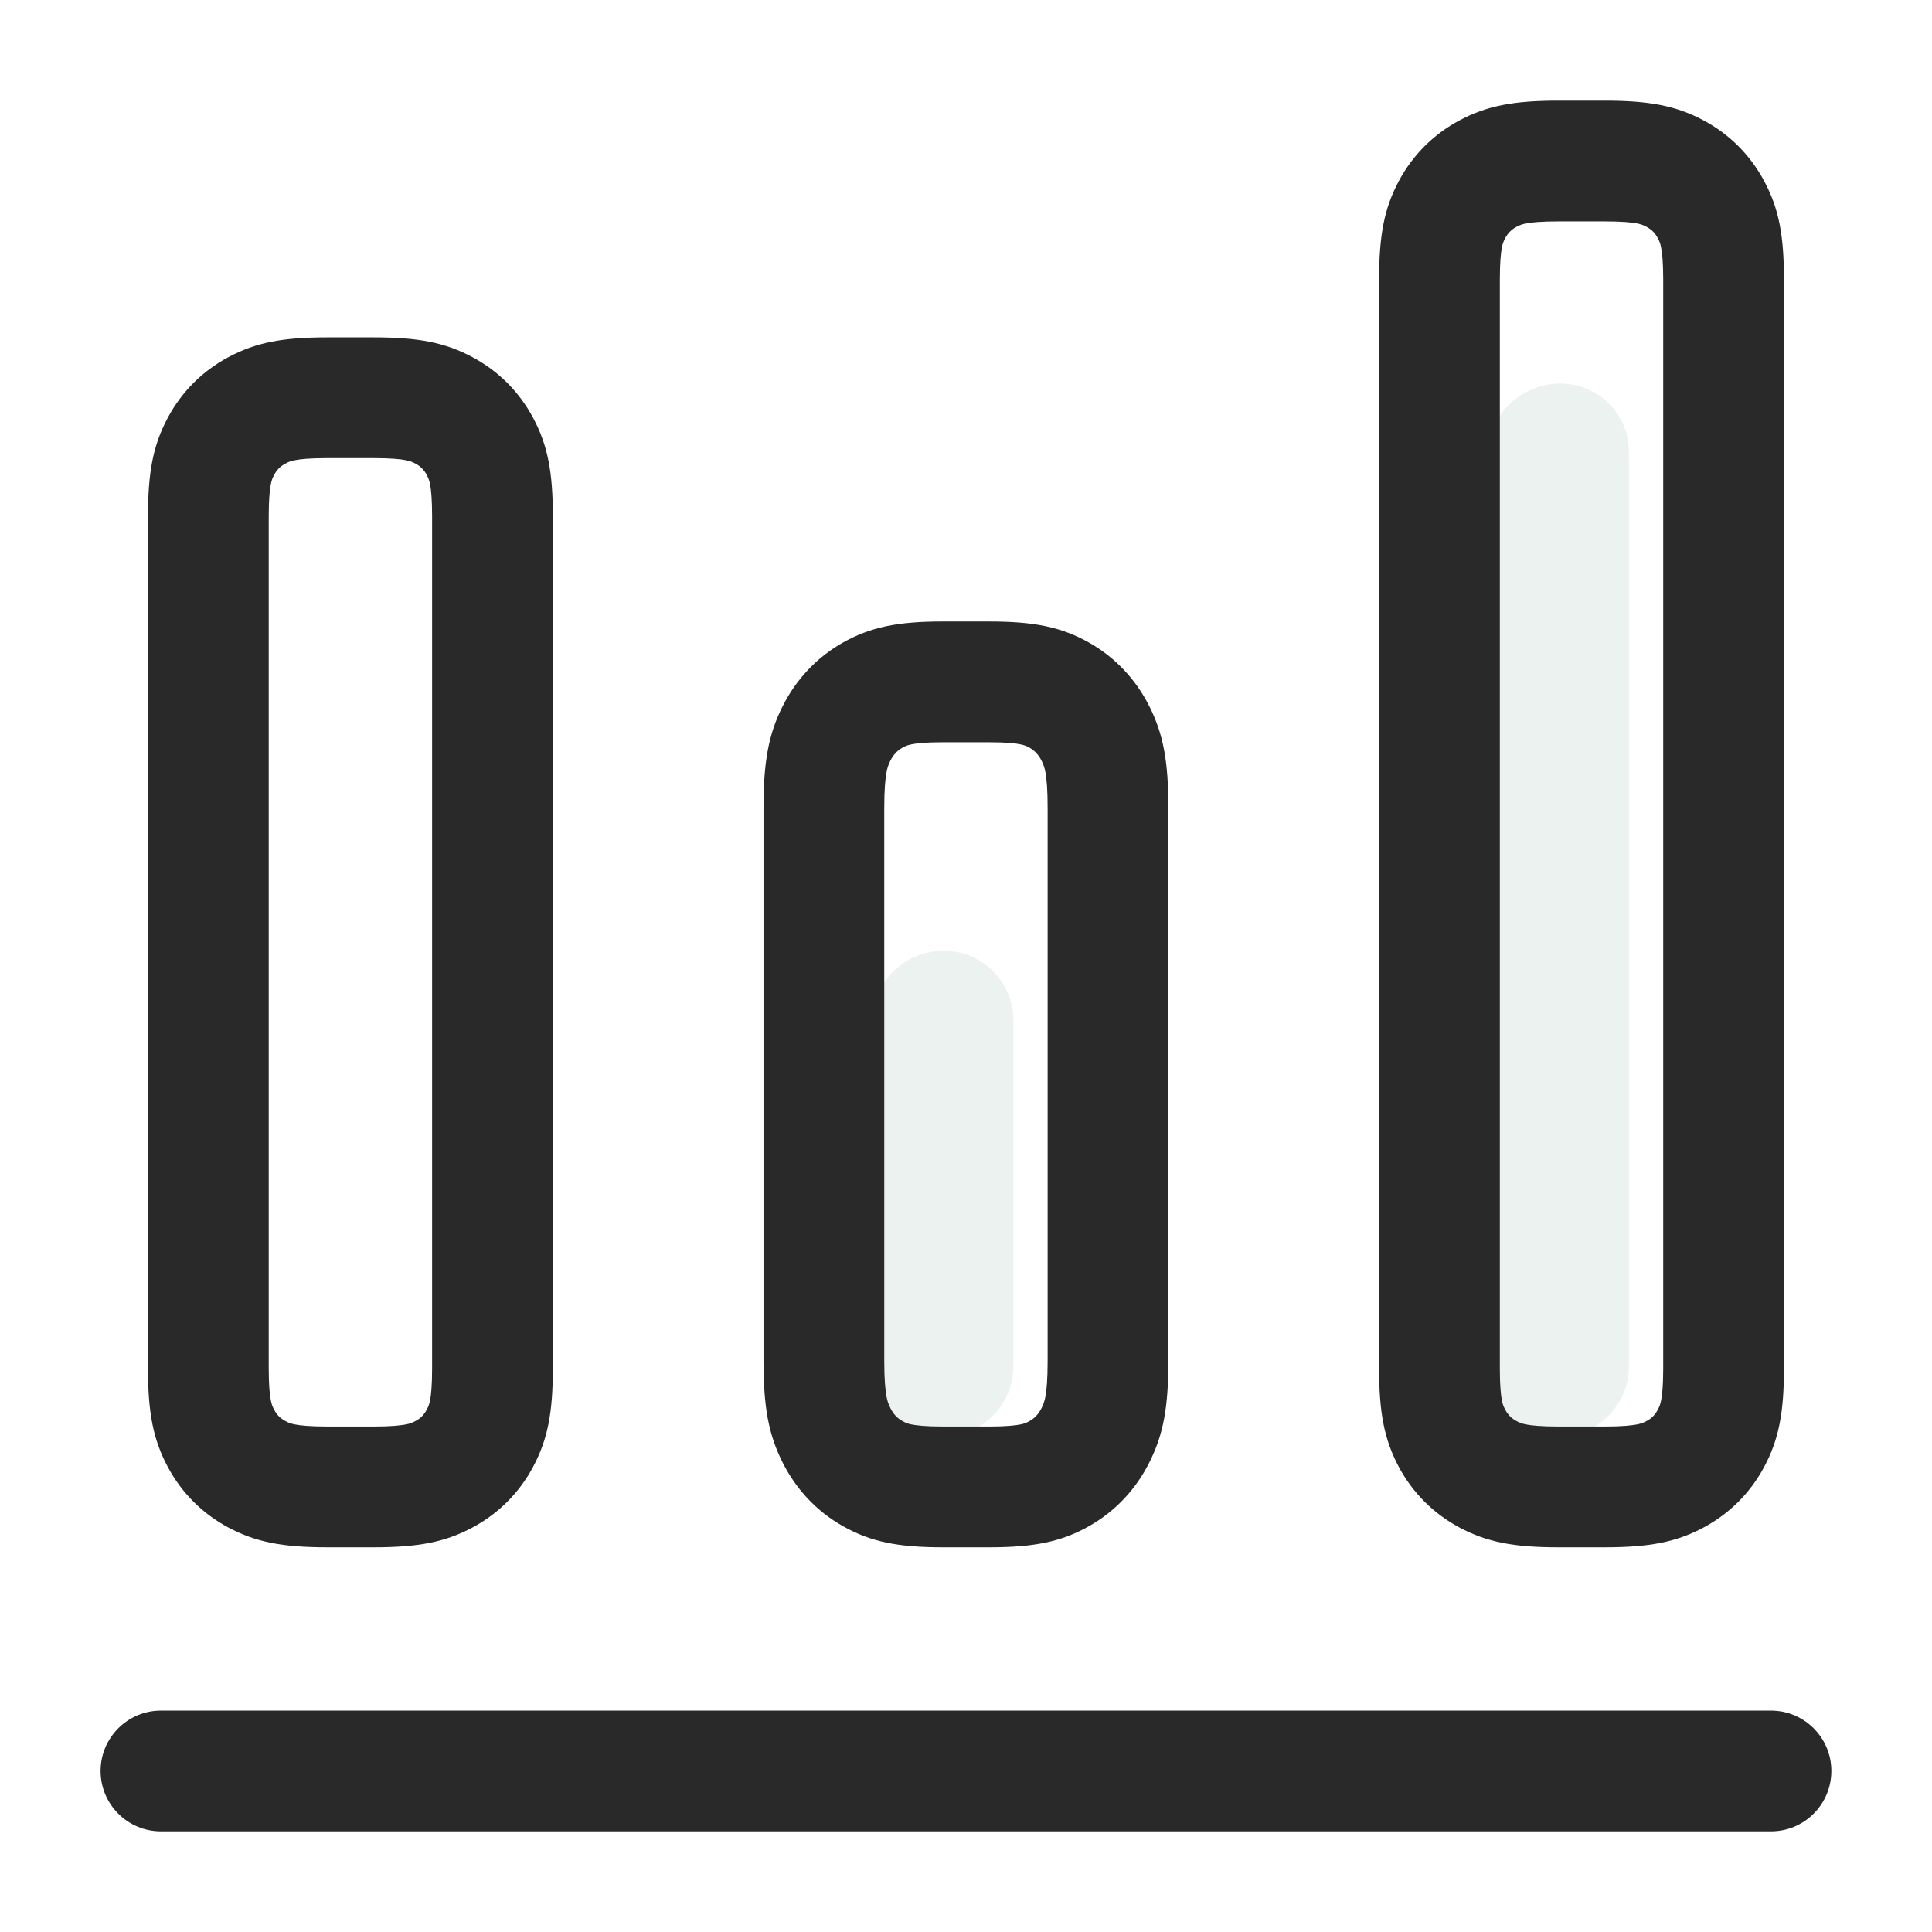 <svg width="32" height="32" viewBox="0 0 32 32" fill="none" xmlns="http://www.w3.org/2000/svg">
<path opacity="0.1" fill-rule="evenodd" clip-rule="evenodd" d="M15.608 15.749C16.242 15.733 16.769 16.235 16.784 16.87C16.785 16.879 16.785 16.888 16.785 16.897V22.622C16.785 23.272 16.258 23.799 15.608 23.799C14.958 23.799 14.432 23.272 14.432 22.622V16.954C14.432 16.299 14.954 15.764 15.608 15.749ZM25.804 6.354C26.43 6.33 26.956 6.817 26.98 7.443C26.98 7.457 26.981 7.472 26.981 7.486V22.622C26.981 23.272 26.454 23.799 25.804 23.799C25.154 23.799 24.628 23.272 24.628 22.622V7.576C24.628 6.919 25.147 6.379 25.804 6.354Z" fill="#338066"/>
<path fill-rule="evenodd" clip-rule="evenodd" d="M4.883 7.623C4.815 7.636 4.778 7.651 4.725 7.68C4.644 7.723 4.586 7.781 4.543 7.862C4.514 7.915 4.499 7.952 4.486 8.02C4.468 8.108 4.451 8.263 4.451 8.556V22.66C4.451 22.952 4.468 23.107 4.486 23.195C4.499 23.264 4.514 23.3 4.543 23.353C4.586 23.435 4.644 23.493 4.725 23.536C4.778 23.565 4.815 23.579 4.883 23.593C4.971 23.61 5.126 23.628 5.419 23.628H6.189C6.482 23.628 6.637 23.61 6.725 23.593C6.793 23.579 6.83 23.565 6.883 23.536C6.964 23.493 7.022 23.435 7.066 23.353C7.094 23.3 7.109 23.264 7.123 23.195C7.14 23.107 7.157 22.952 7.157 22.66V8.556C7.157 8.263 7.14 8.108 7.123 8.02C7.109 7.952 7.094 7.915 7.066 7.862C7.022 7.781 6.964 7.723 6.883 7.68C6.83 7.651 6.793 7.636 6.725 7.623C6.637 7.605 6.482 7.588 6.189 7.588H5.419C5.126 7.588 4.971 7.605 4.883 7.623ZM3.782 5.916C4.238 5.672 4.683 5.588 5.419 5.588H6.189C6.925 5.588 7.371 5.672 7.826 5.916C8.256 6.146 8.599 6.489 8.829 6.919C9.073 7.375 9.157 7.82 9.157 8.556V22.66C9.157 23.396 9.073 23.841 8.829 24.297C8.599 24.727 8.256 25.07 7.826 25.3C7.371 25.543 6.925 25.628 6.189 25.628H5.419C4.683 25.628 4.238 25.543 3.782 25.3C3.352 25.07 3.009 24.727 2.779 24.297C2.535 23.841 2.451 23.396 2.451 22.66V8.556C2.451 7.82 2.535 7.375 2.779 6.919C3.009 6.489 3.352 6.146 3.782 5.916Z" fill="#292929"/>
<path fill-rule="evenodd" clip-rule="evenodd" d="M25.274 3.701C25.205 3.715 25.169 3.73 25.116 3.758C25.035 3.802 24.977 3.859 24.933 3.941C24.905 3.994 24.89 4.03 24.876 4.099C24.859 4.187 24.842 4.342 24.842 4.635V22.66C24.842 22.952 24.859 23.107 24.876 23.195C24.89 23.264 24.905 23.3 24.933 23.353C24.977 23.435 25.035 23.493 25.116 23.536C25.169 23.565 25.205 23.579 25.274 23.593C25.362 23.61 25.517 23.628 25.81 23.628H26.58C26.873 23.628 27.027 23.61 27.116 23.593C27.184 23.579 27.221 23.565 27.274 23.536C27.355 23.493 27.413 23.435 27.456 23.353C27.485 23.3 27.5 23.264 27.513 23.195C27.531 23.107 27.548 22.952 27.548 22.66V4.635C27.548 4.342 27.531 4.187 27.513 4.099C27.5 4.03 27.485 3.994 27.456 3.941C27.413 3.859 27.355 3.802 27.274 3.758C27.221 3.73 27.184 3.715 27.116 3.701C27.027 3.684 26.873 3.667 26.58 3.667H25.81C25.517 3.667 25.362 3.684 25.274 3.701ZM24.173 1.994C24.628 1.751 25.074 1.667 25.81 1.667H26.58C27.316 1.667 27.761 1.751 28.217 1.994C28.647 2.224 28.99 2.568 29.22 2.998C29.464 3.453 29.548 3.898 29.548 4.635V22.66C29.548 23.396 29.464 23.841 29.22 24.297C28.99 24.727 28.647 25.07 28.217 25.3C27.761 25.543 27.316 25.628 26.58 25.628H25.81C25.074 25.628 24.628 25.543 24.173 25.3C23.743 25.07 23.399 24.727 23.169 24.297C22.926 23.841 22.842 23.396 22.842 22.66V4.635C22.842 3.898 22.926 3.453 23.169 2.998C23.399 2.568 23.743 2.224 24.173 1.994Z" fill="#292929"/>
<path fill-rule="evenodd" clip-rule="evenodd" d="M15.09 12.33C15.028 12.343 14.995 12.357 14.943 12.386C14.865 12.431 14.8 12.495 14.749 12.596C14.718 12.659 14.699 12.707 14.683 12.793C14.664 12.897 14.646 13.07 14.646 13.385V22.537C14.646 22.852 14.664 23.025 14.683 23.129C14.699 23.215 14.718 23.263 14.749 23.325C14.8 23.427 14.865 23.491 14.943 23.535C14.995 23.565 15.028 23.579 15.09 23.592C15.173 23.609 15.324 23.628 15.614 23.628H16.384C16.675 23.628 16.826 23.609 16.909 23.592C16.971 23.579 17.004 23.565 17.056 23.535C17.134 23.491 17.198 23.427 17.25 23.325C17.281 23.263 17.3 23.215 17.316 23.129C17.335 23.025 17.352 22.852 17.352 22.537V13.385C17.352 13.07 17.335 12.897 17.316 12.793C17.3 12.707 17.281 12.659 17.25 12.596C17.198 12.495 17.134 12.431 17.056 12.386C17.004 12.357 16.971 12.343 16.909 12.33C16.826 12.312 16.675 12.294 16.384 12.294H15.614C15.324 12.294 15.173 12.312 15.09 12.33ZM13.955 10.647C14.417 10.385 14.871 10.294 15.614 10.294H16.384C17.128 10.294 17.582 10.385 18.044 10.647C18.477 10.893 18.814 11.256 19.036 11.697C19.27 12.162 19.352 12.615 19.352 13.385V22.537C19.352 23.307 19.27 23.759 19.036 24.224C18.814 24.666 18.477 25.028 18.044 25.274C17.582 25.537 17.128 25.628 16.384 25.628H15.614C14.871 25.628 14.417 25.537 13.955 25.274C13.522 25.028 13.185 24.666 12.963 24.224C12.729 23.759 12.646 23.307 12.646 22.537V13.385C12.646 12.615 12.729 12.162 12.963 11.697C13.185 11.256 13.522 10.893 13.955 10.647Z" fill="#292929"/>
<path fill-rule="evenodd" clip-rule="evenodd" d="M1.666 29.333C1.666 28.781 2.114 28.333 2.666 28.333H29.333C29.885 28.333 30.333 28.781 30.333 29.333C30.333 29.886 29.885 30.333 29.333 30.333H2.666C2.114 30.333 1.666 29.886 1.666 29.333Z" fill="#292929"/>
</svg>
